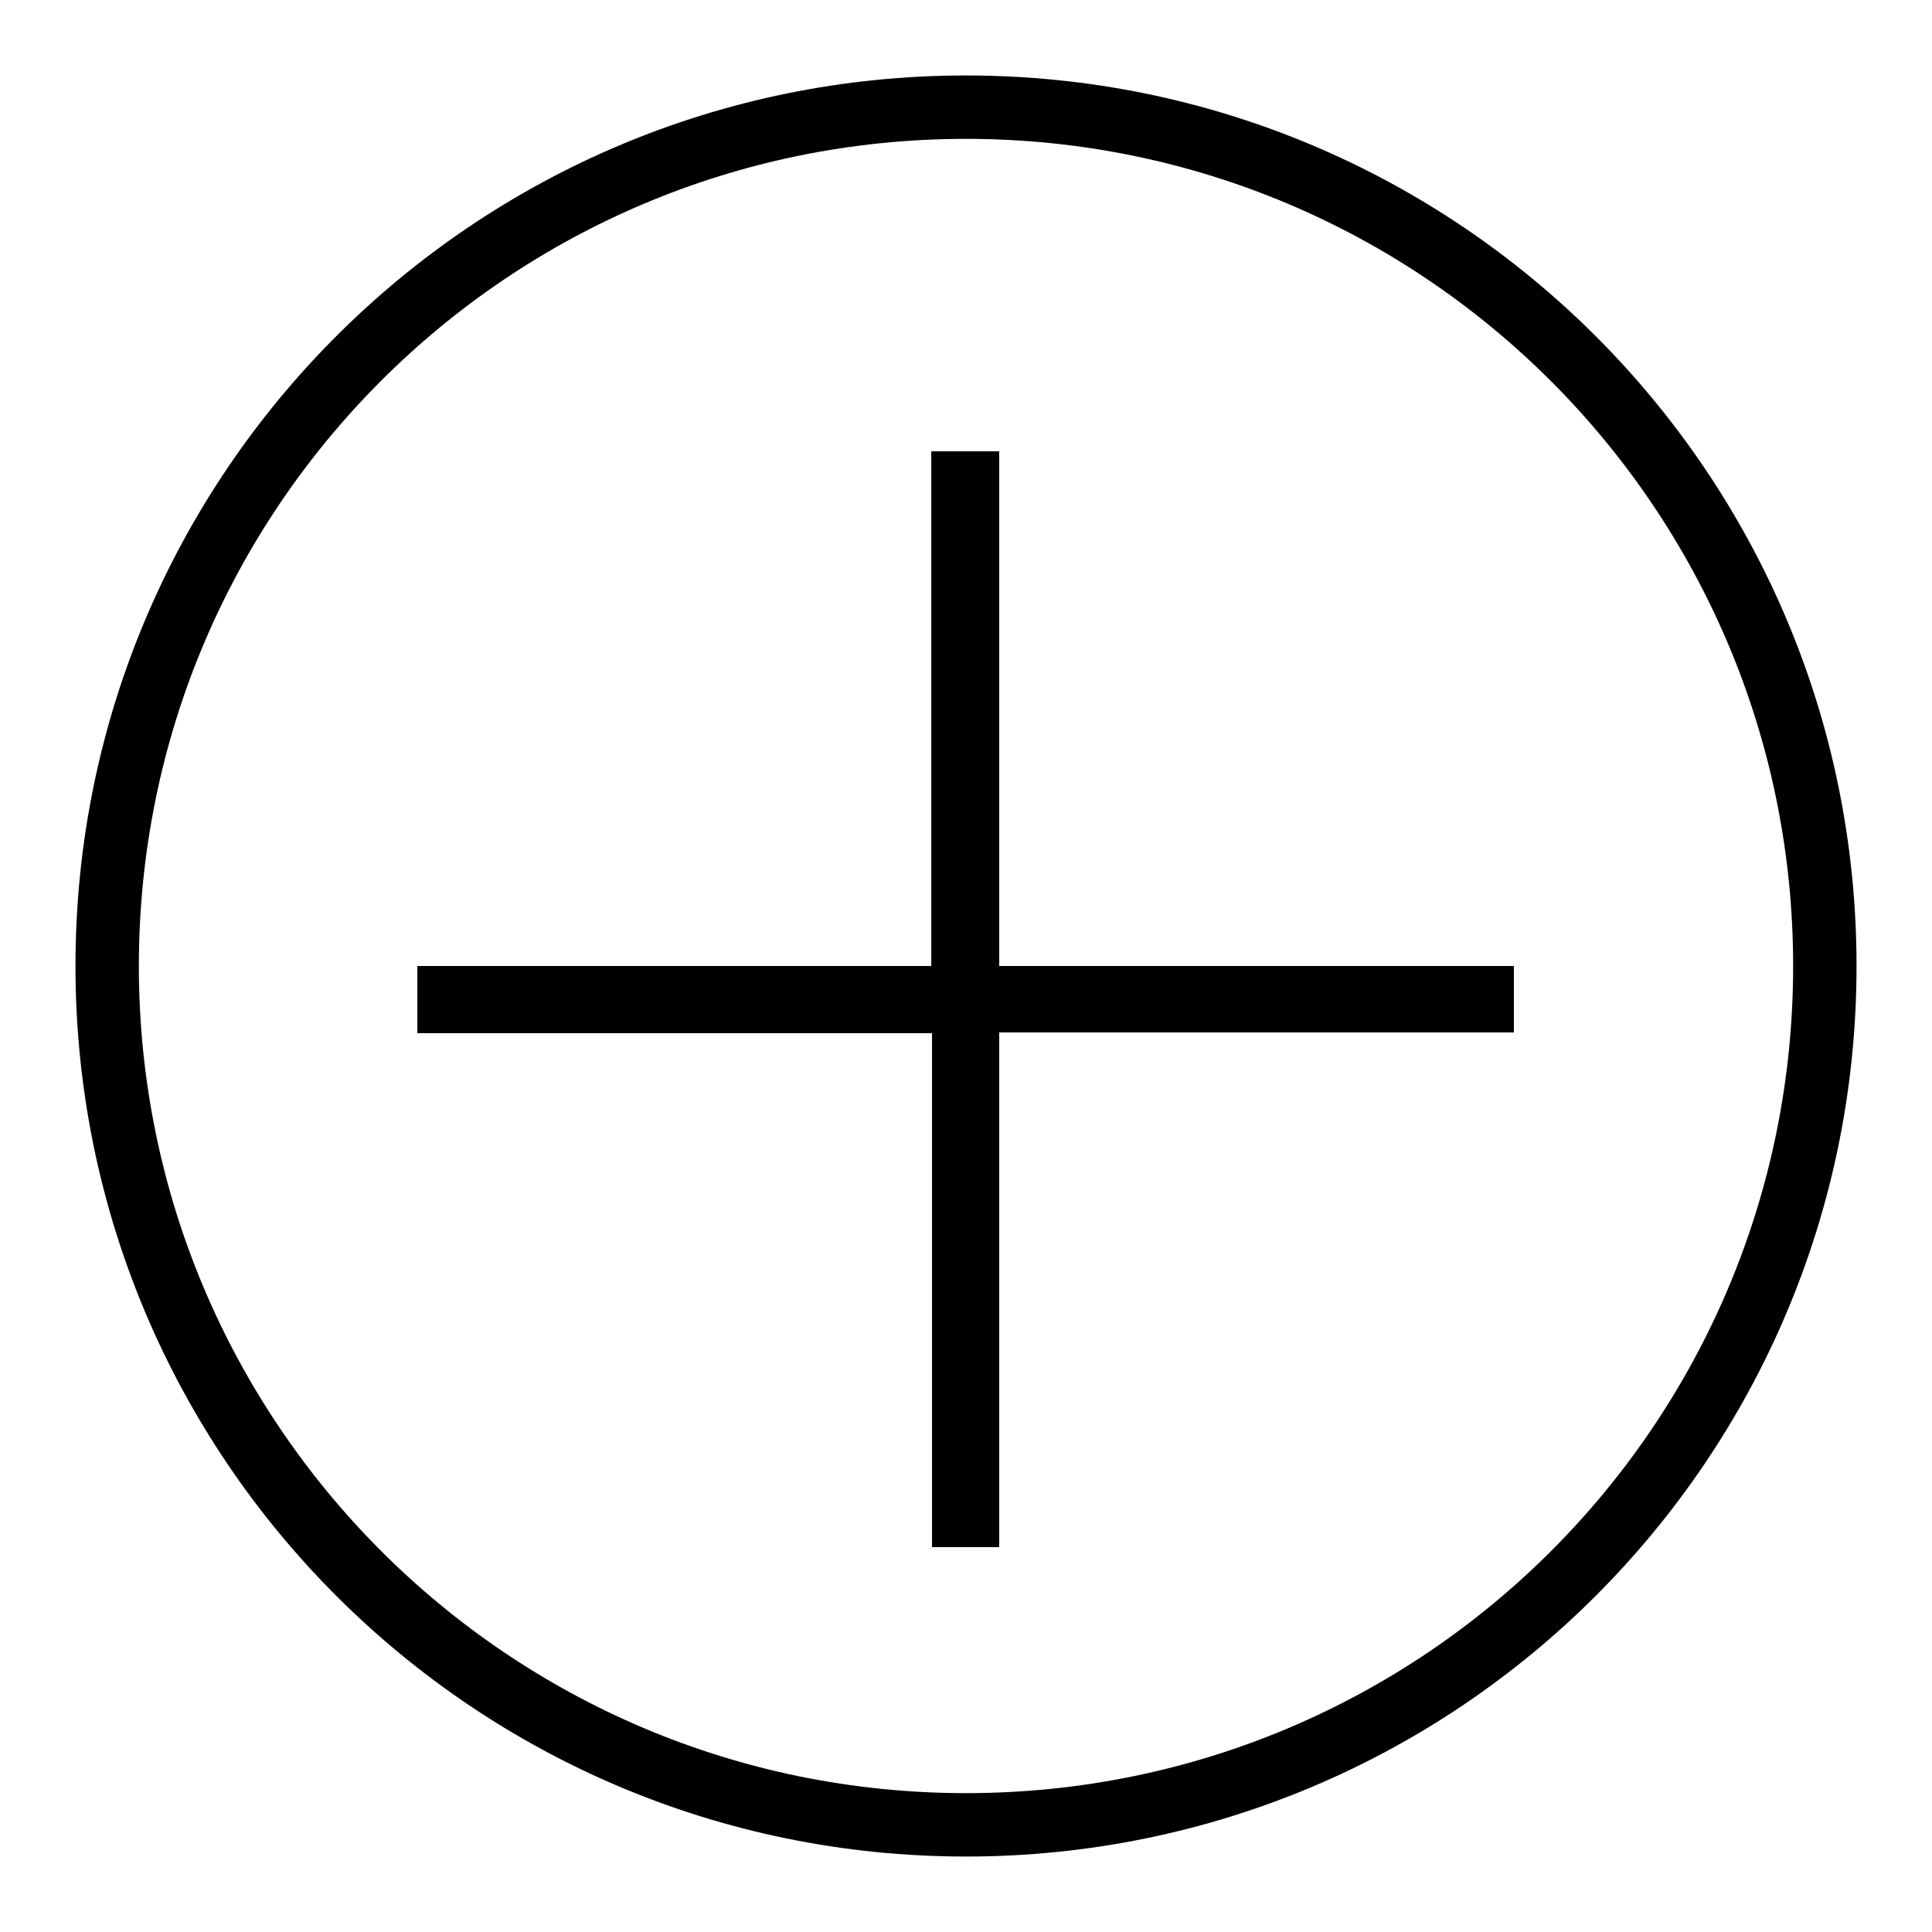 <?xml version="1.0" encoding="utf-8"?>
<!-- Svg Vector Icons : http://www.onlinewebfonts.com/icon -->
<!DOCTYPE svg PUBLIC "-//W3C//DTD SVG 1.1//EN" "http://www.w3.org/Graphics/SVG/1.1/DTD/svg11.dtd">
<svg version="1.1" xmlns="http://www.w3.org/2000/svg" xmlns:xlink="http://www.w3.org/1999/xlink" x="0px" y="0px" viewBox="0 0 256 256" enable-background="new 0 0 256 256" xml:space="preserve">
<g><g><path fill="#000000" d="M128,10C62.8,10,10,62.8,10,128c0,65.2,52.8,118,118,118c65.2,0,118-52.8,118-118C246,62.8,193.2,10,128,10z M128,237.6c-60.6,0-109.6-49.1-109.6-109.6C18.4,67.4,67.4,18.4,128,18.4c60.6,0,109.6,49.1,109.6,109.6C237.6,188.6,188.6,237.6,128,237.6z"/><path fill="#000000" d="M132.3,59.8h-8.9V128H55.3v8.9h68.2V205h8.9v-68.2h68.2V128h-68.2V59.8z"/></g></g>
</svg>